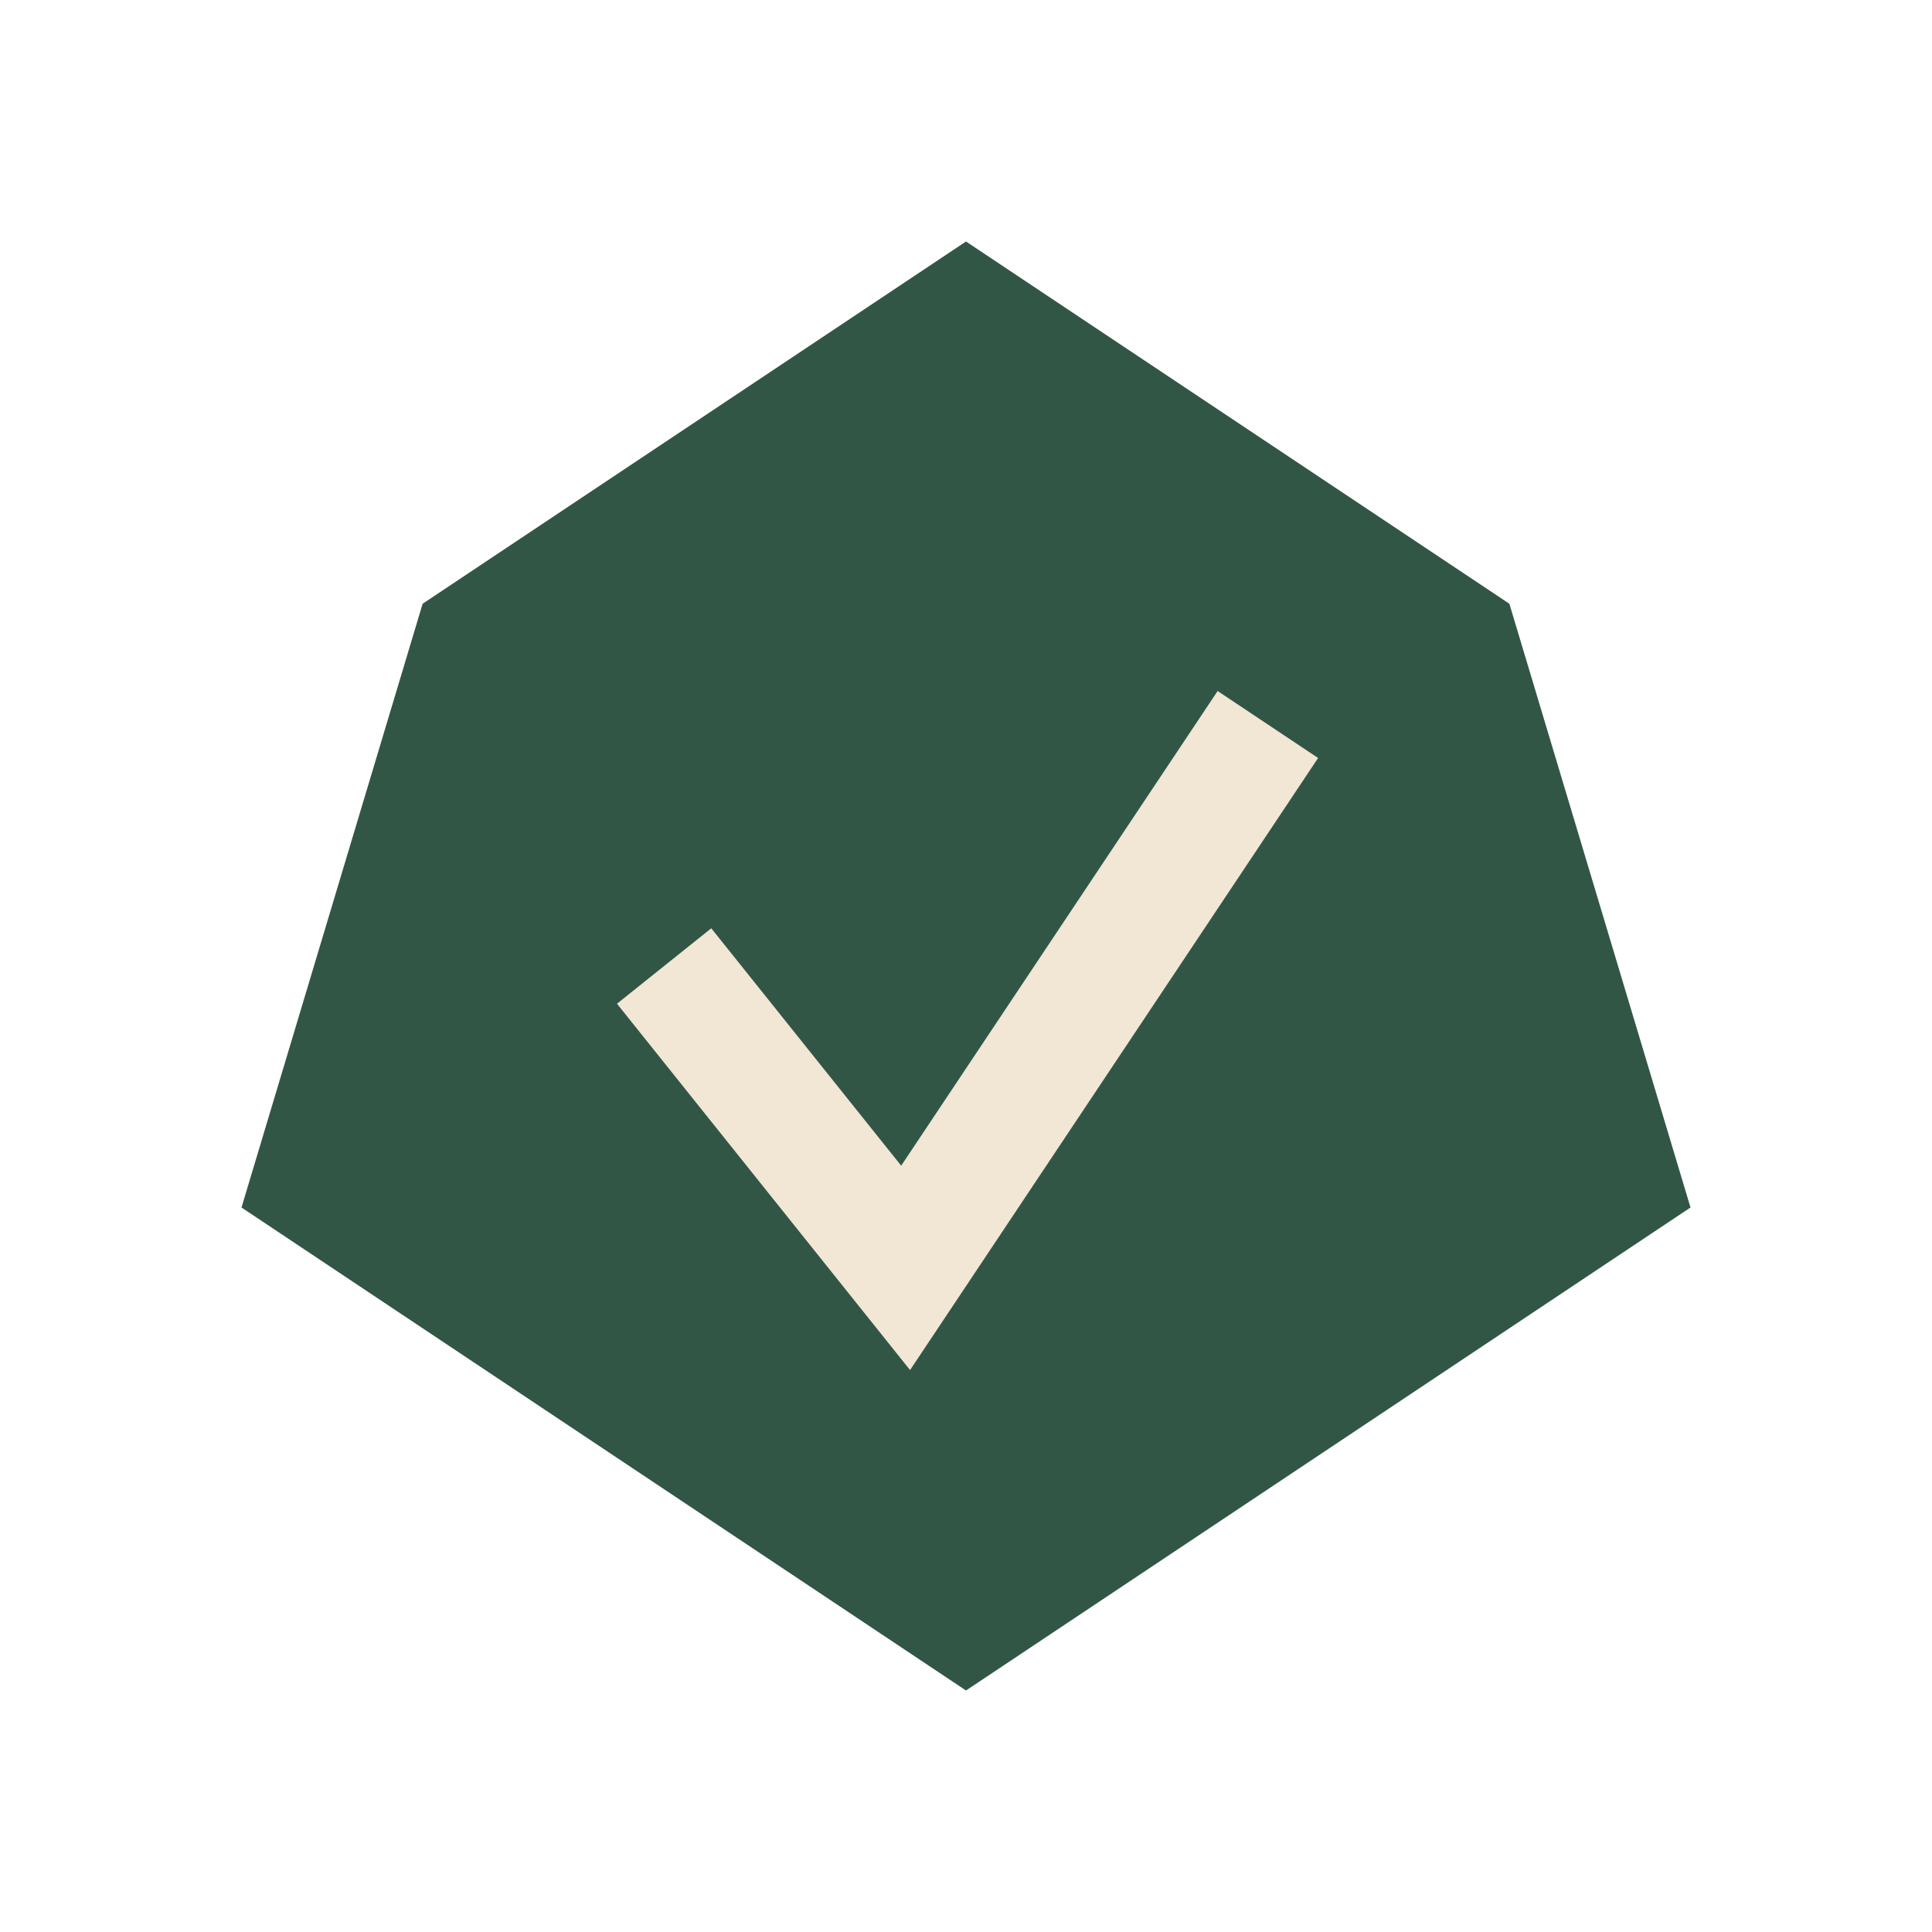 <?xml version="1.0" encoding="UTF-8"?>
<svg xmlns="http://www.w3.org/2000/svg" width="32" height="32" viewBox="0 0 32 32"><polygon points="16,4 25,10 28,20 16,28 4,20 7,10" fill="#325646"/><path d="M11 16l4 5 6-9" stroke="#F2E6D4" stroke-width="2" fill="none"/></svg>